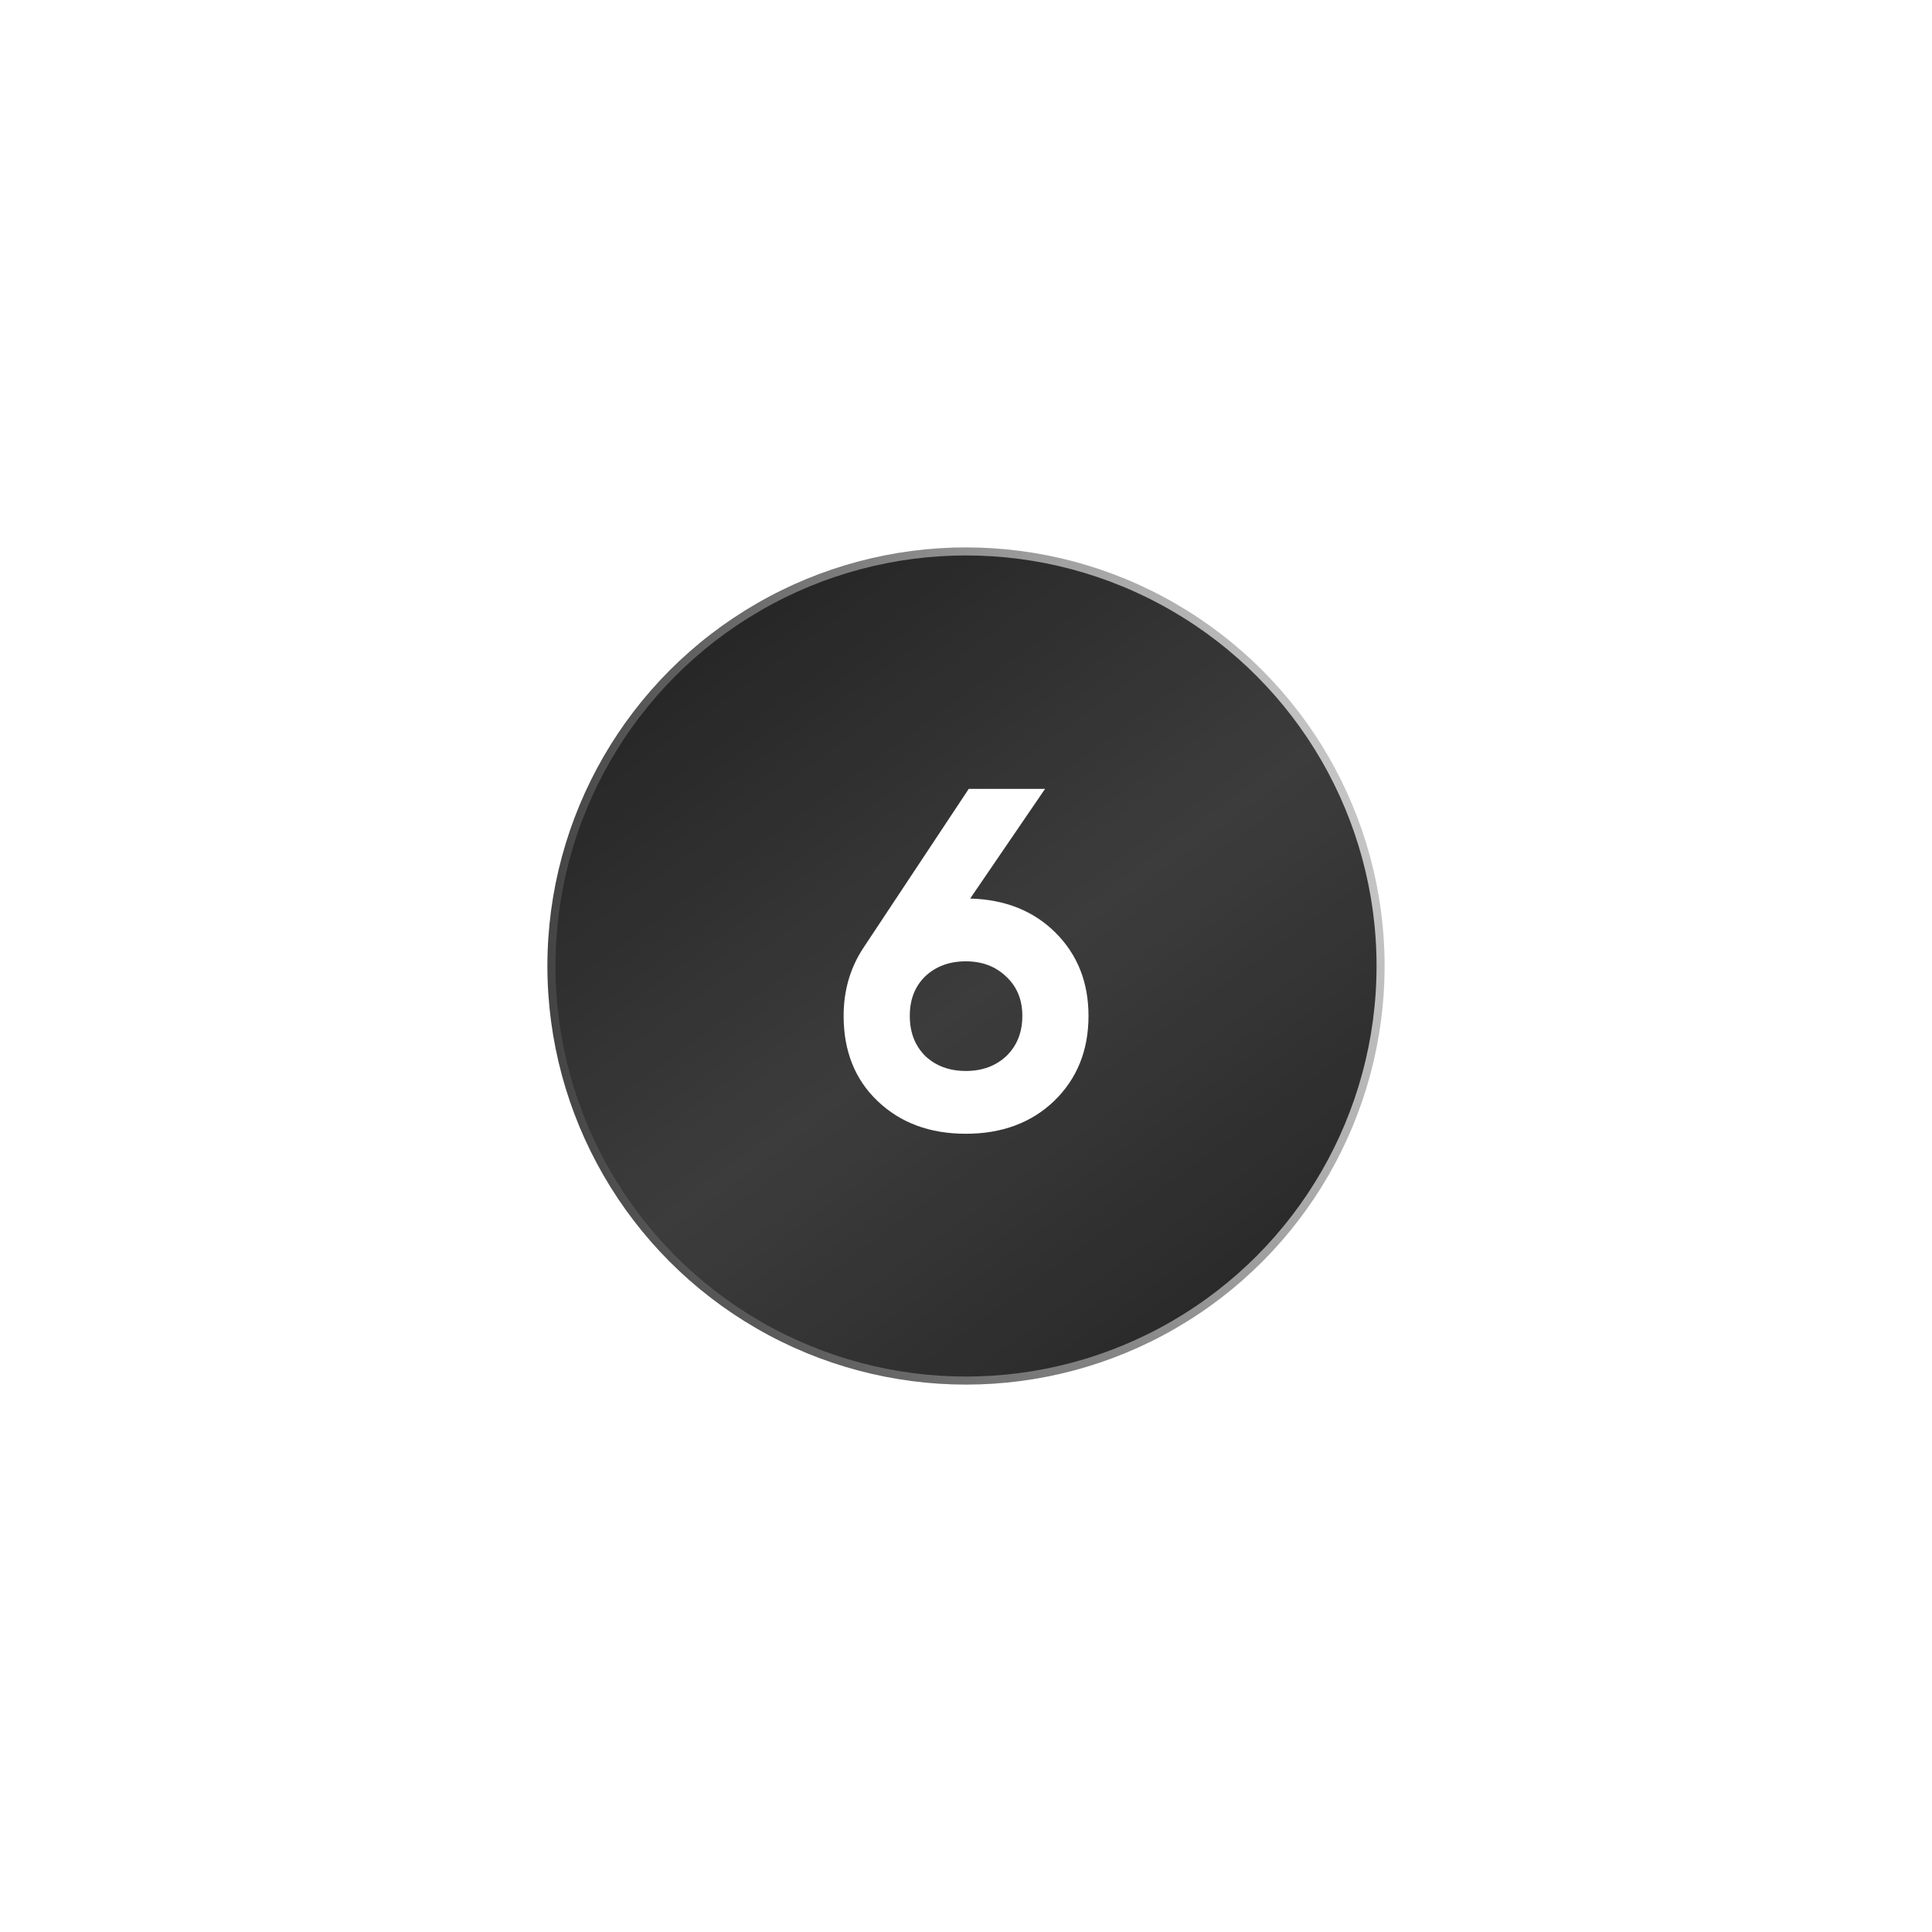 <?xml version="1.0" encoding="UTF-8"?> <svg xmlns="http://www.w3.org/2000/svg" width="120" height="120" viewBox="0 0 120 120" fill="none"> <g filter="url(#filter0_d_200_1183)"> <circle cx="60" cy="60" r="26" fill="#272727"></circle> <circle cx="60" cy="60" r="26" fill="url(#paint0_linear_200_1183)" fill-opacity="0.2"></circle> <circle cx="60" cy="60" r="26" stroke="url(#paint1_linear_200_1183)"></circle> <path d="M64.909 49L60.259 55.81C62.439 55.87 64.209 56.58 65.569 57.94C66.929 59.3 67.609 61.02 67.609 63.1C67.609 65.24 66.899 67 65.479 68.38C64.059 69.74 62.229 70.42 59.989 70.42C57.749 70.42 55.919 69.74 54.499 68.38C53.099 67.04 52.399 65.28 52.399 63.1C52.399 61.52 52.809 60.11 53.629 58.87L60.169 49H64.909ZM63.499 63.1C63.499 62.1 63.169 61.29 62.509 60.67C61.849 60.03 61.009 59.71 59.989 59.71C58.969 59.71 58.129 60.02 57.469 60.64C56.829 61.26 56.509 62.08 56.509 63.1C56.509 64.12 56.829 64.95 57.469 65.59C58.129 66.21 58.969 66.52 59.989 66.52C61.009 66.52 61.849 66.21 62.509 65.59C63.169 64.95 63.499 64.12 63.499 63.1Z" fill="white"></path> </g> <defs> <filter id="filter0_d_200_1183" x="0" y="0" width="120" height="120" filterUnits="userSpaceOnUse" color-interpolation-filters="sRGB"> <feFlood flood-opacity="0" result="BackgroundImageFix"></feFlood> <feColorMatrix in="SourceAlpha" type="matrix" values="0 0 0 0 0 0 0 0 0 0 0 0 0 0 0 0 0 0 127 0" result="hardAlpha"></feColorMatrix> <feOffset></feOffset> <feGaussianBlur stdDeviation="17"></feGaussianBlur> <feComposite in2="hardAlpha" operator="out"></feComposite> <feColorMatrix type="matrix" values="0 0 0 0 0 0 0 0 0 0 0 0 0 0 0 0 0 0 0.33 0"></feColorMatrix> <feBlend mode="normal" in2="BackgroundImageFix" result="effect1_dropShadow_200_1183"></feBlend> <feBlend mode="normal" in="SourceGraphic" in2="effect1_dropShadow_200_1183" result="shape"></feBlend> </filter> <linearGradient id="paint0_linear_200_1183" x1="48" y1="38" x2="80.5" y2="82.5" gradientUnits="userSpaceOnUse"> <stop stop-color="white" stop-opacity="0"></stop> <stop offset="0.484" stop-color="white" stop-opacity="0.49"></stop> <stop offset="1" stop-color="white" stop-opacity="0"></stop> </linearGradient> <linearGradient id="paint1_linear_200_1183" x1="86" y1="46.5" x2="26" y2="64" gradientUnits="userSpaceOnUse"> <stop stop-color="white" stop-opacity="0.74"></stop> <stop offset="1" stop-color="white" stop-opacity="0"></stop> </linearGradient> </defs> </svg> 